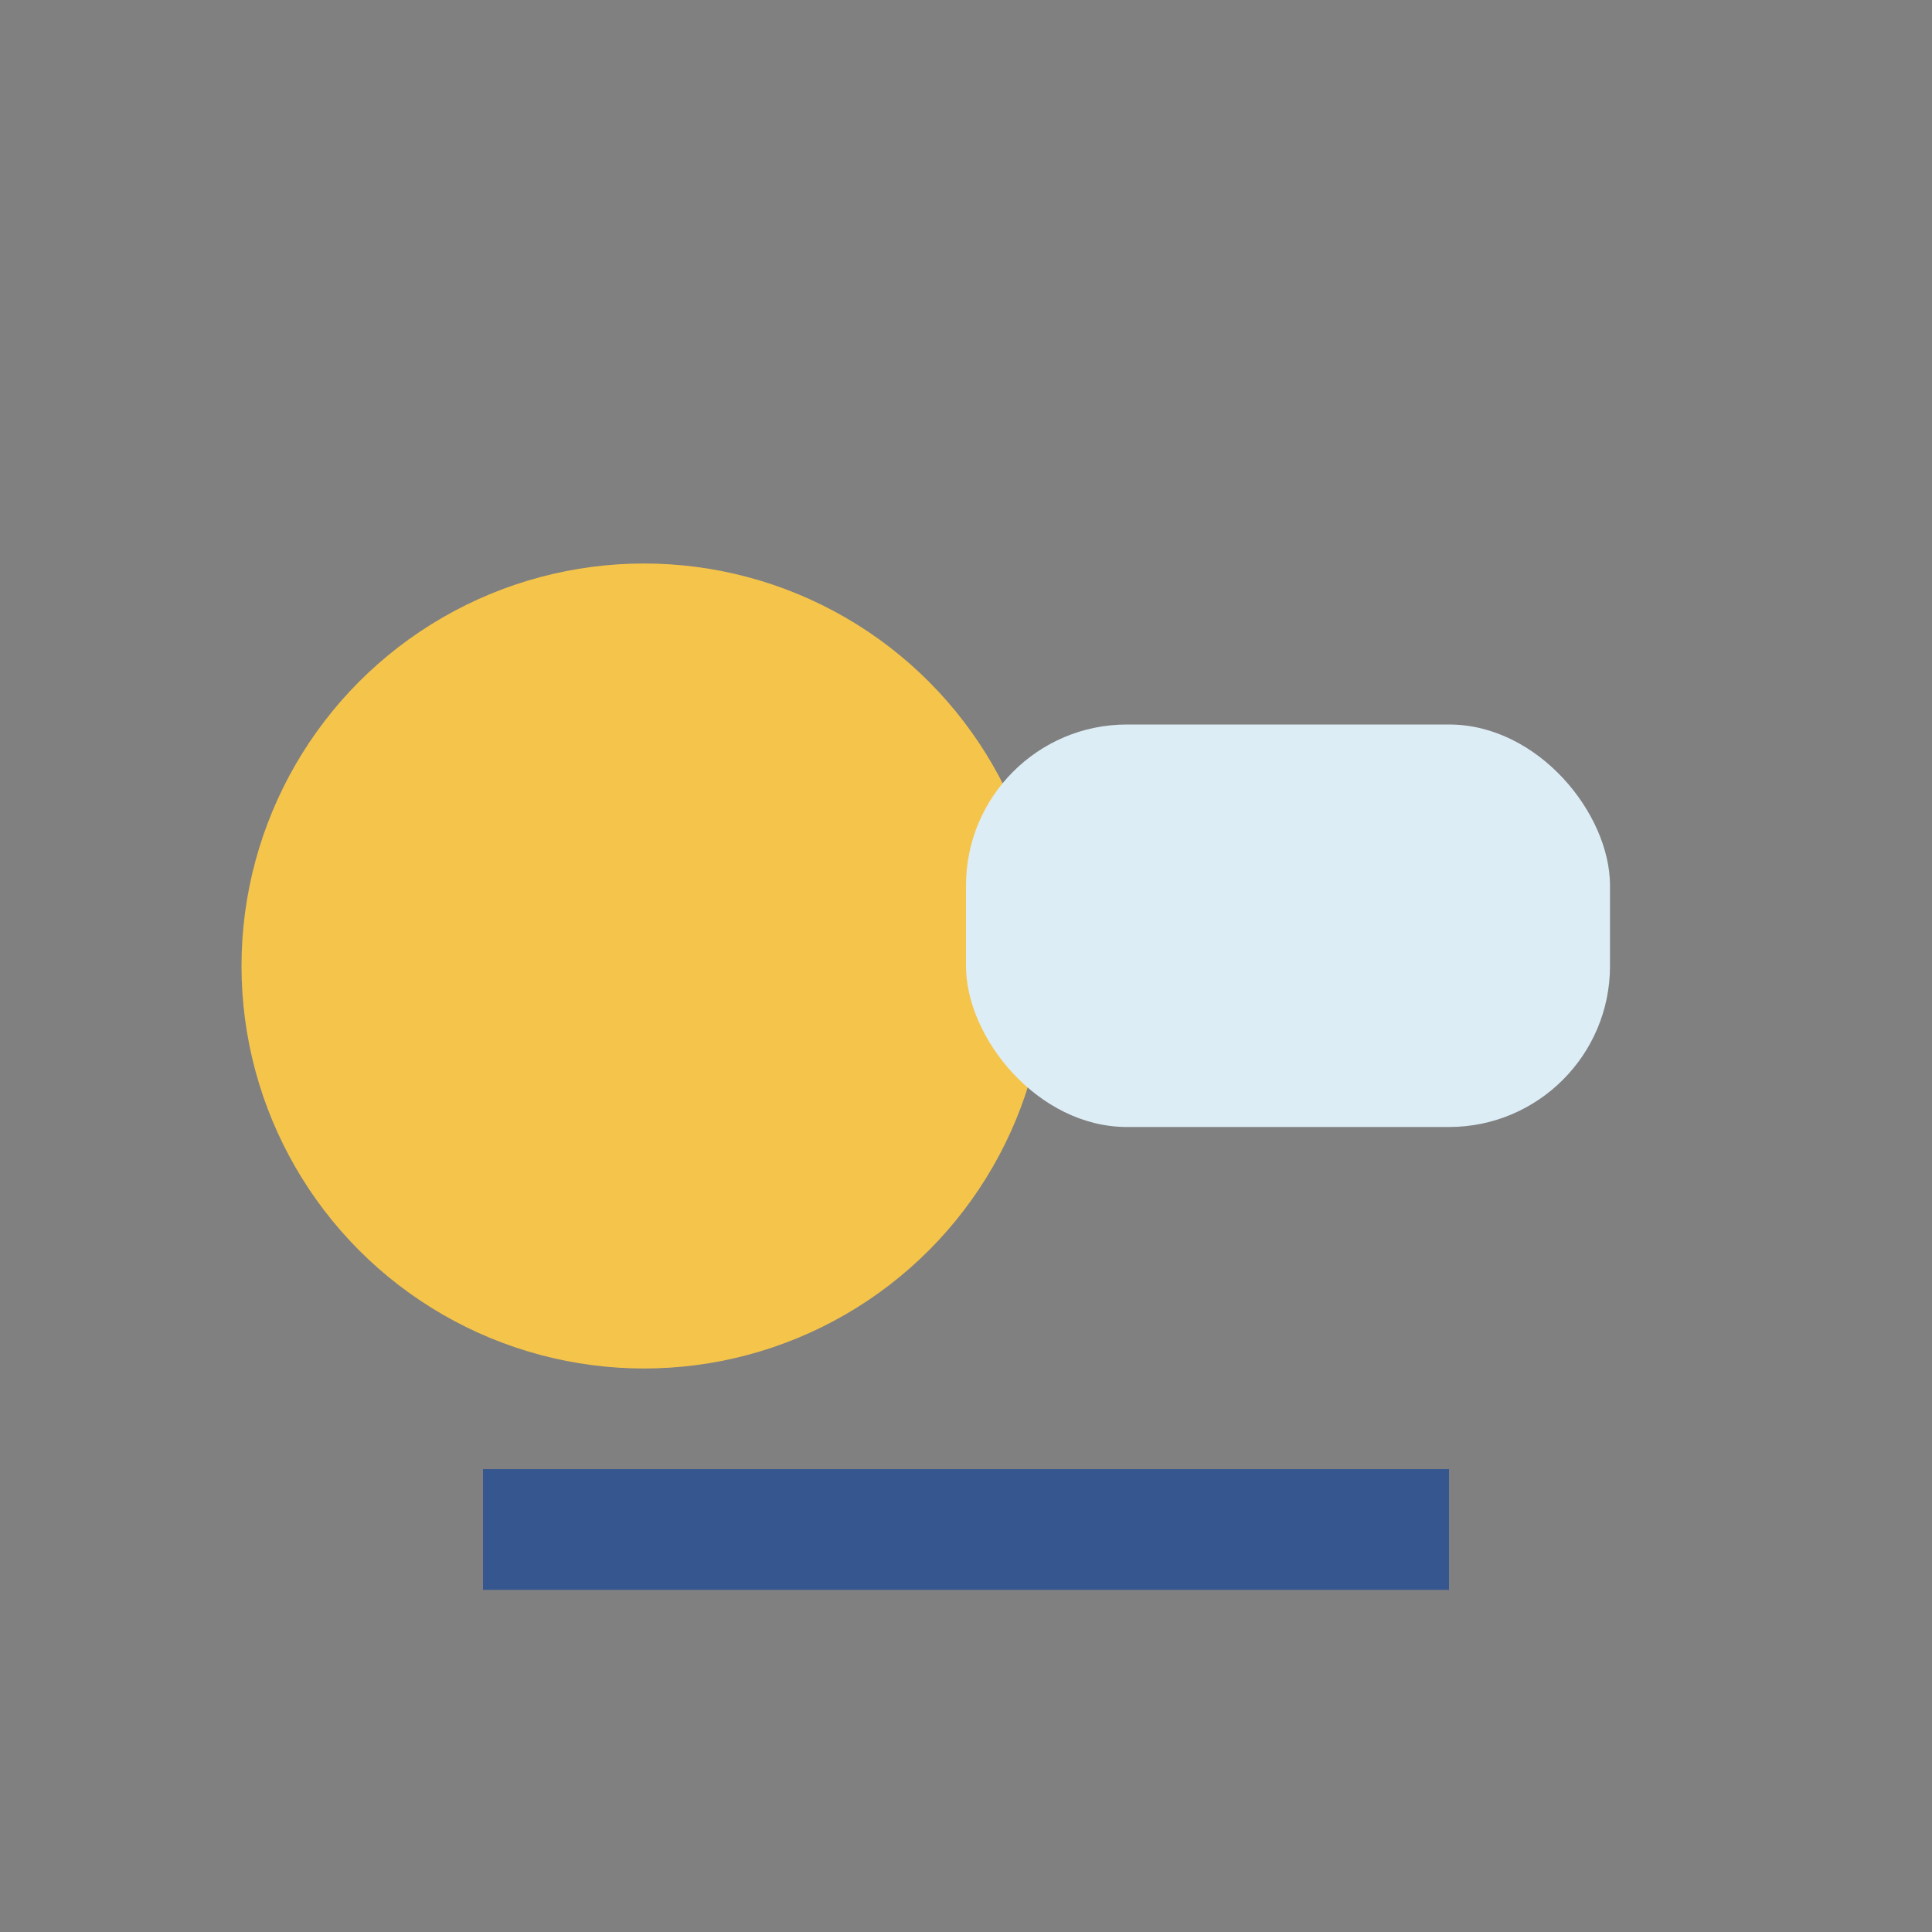 <?xml version="1.0" encoding="UTF-8"?>
<svg xmlns="http://www.w3.org/2000/svg" width="24" height="24" viewBox="0 0 24 24"><rect x="0" y="0" width="24" height="24" fill="#808080" stroke="none"/><circle cx="8" cy="12" r="5" fill="#F5C44A"/><rect x="12" y="9" width="8" height="5" rx="2" fill="#DDEDF6"/><path d="M6 19h12" stroke="#365690" stroke-width="1.5"/></svg>